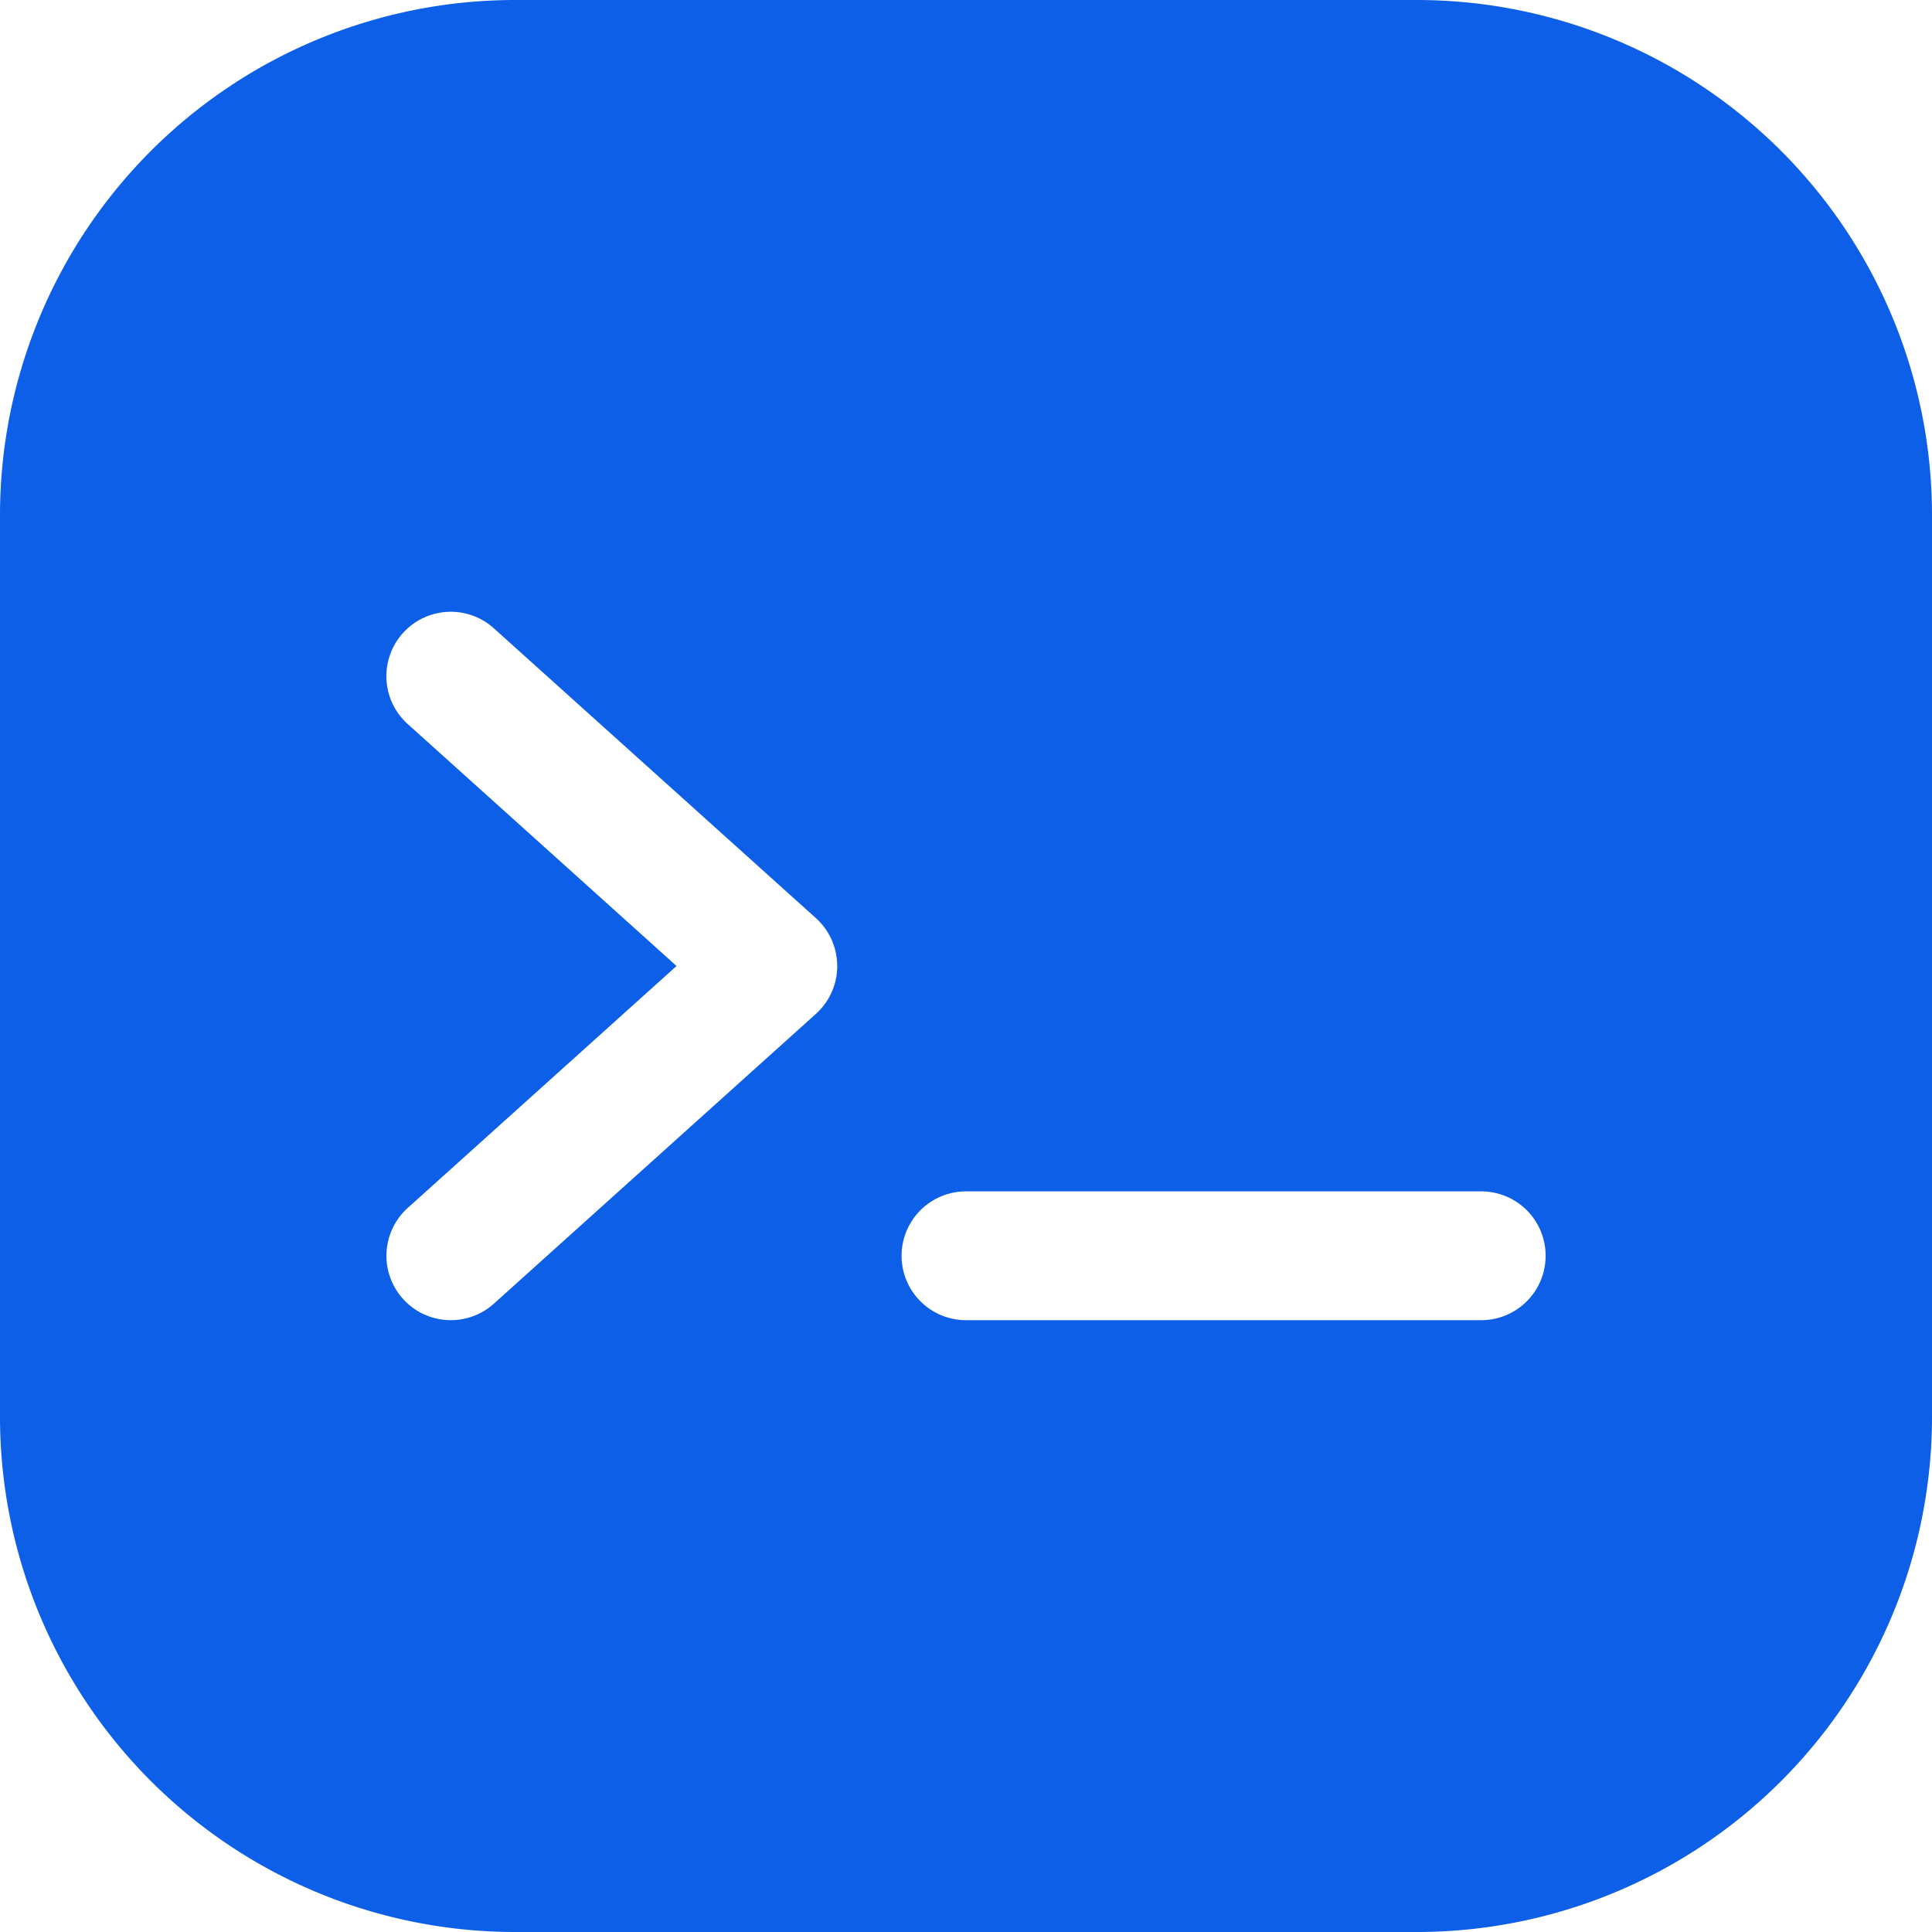 <svg xmlns="http://www.w3.org/2000/svg" width="34" height="34" viewBox="0 0 34 34">
  <path id="terminal" d="M11.067,2A9.067,9.067,0,0,0,2,11.067V26.933A9.067,9.067,0,0,0,11.067,36H26.933A9.067,9.067,0,0,0,36,26.933V11.067A9.067,9.067,0,0,0,26.933,2Zm5.667,17a1.133,1.133,0,0,1-.375.842l-5.667,5.1a1.133,1.133,0,1,1-1.516-1.685L13.906,19,9.175,14.742a1.133,1.133,0,0,1,1.516-1.685l5.667,5.1A1.133,1.133,0,0,1,16.733,19Zm11.333,6.233a1.133,1.133,0,0,0,0-2.267H19a1.133,1.133,0,0,0,0,2.267Z" transform="translate(-2 -2)" fill="#0d5fe7" fill-rule="evenodd"/>
</svg>
